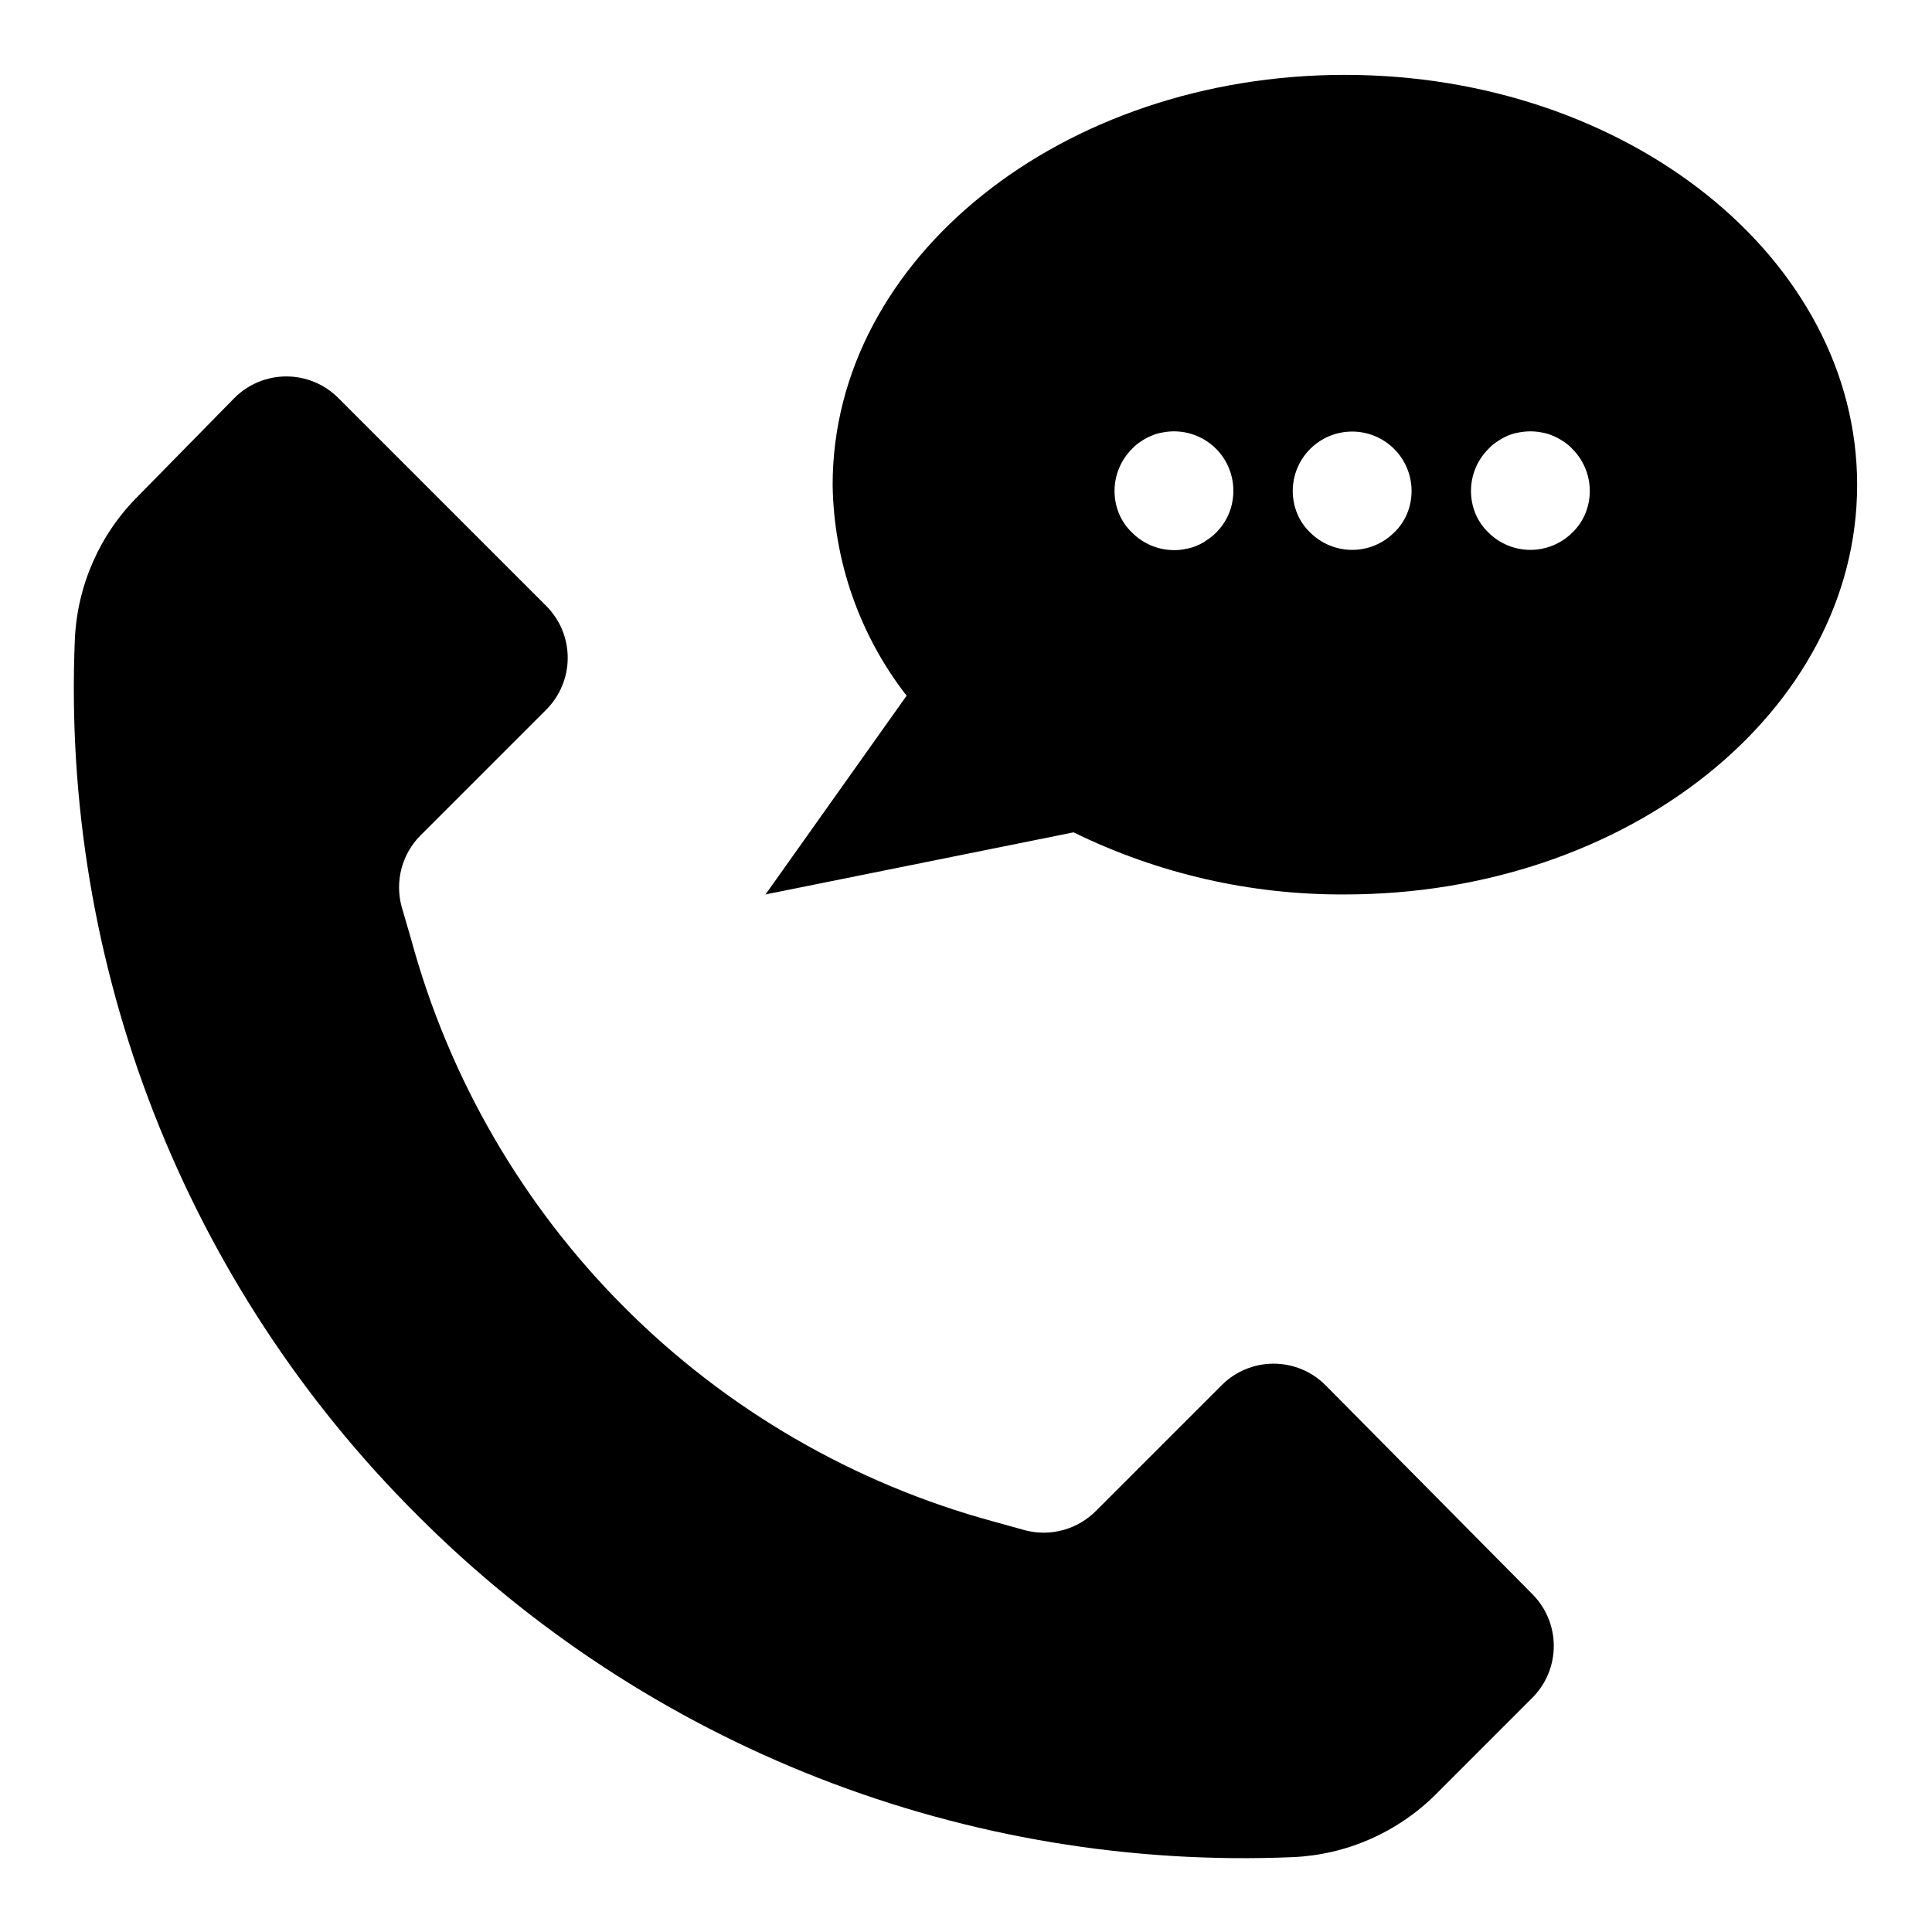 <?xml version="1.0" encoding="UTF-8"?>
<!-- The Best Svg Icon site in the world: iconSvg.co, Visit us! https://iconsvg.co -->
<svg fill="#000000" width="800px" height="800px" version="1.1" viewBox="144 144 512 512" xmlns="http://www.w3.org/2000/svg">
 <g>
  <path d="m495.25 511.07c-3.644-3.641-8.586-5.684-13.738-5.684-5.148 0-10.09 2.043-13.734 5.684l-33.297 33.297h-0.004c-4.875 4.941-12.008 6.918-18.734 5.195l-8.5-2.363v0.004c-36.934-10.047-70.602-29.566-97.664-56.633-27.062-27.062-46.586-60.727-56.629-97.66l-2.519-8.66c-0.895-3.312-0.902-6.805-0.016-10.121 0.883-3.316 2.629-6.344 5.055-8.77l33.297-33.297v-0.004c3.641-3.644 5.684-8.586 5.684-13.734 0-5.152-2.043-10.094-5.684-13.738l-55.105-55.105h0.004c-3.648-3.66-8.605-5.723-13.777-5.723s-10.129 2.062-13.777 5.723l-25.348 25.82c-10.238 10.117-16.281 23.723-16.926 38.102-1.805 42.855 5.324 85.621 20.938 125.57 15.609 39.953 39.363 76.223 69.75 106.5 30.277 30.387 66.543 54.141 106.5 69.754 39.953 15.609 82.715 22.738 125.57 20.934 14.254-0.617 27.758-6.543 37.867-16.609l25.586-25.586h-0.004c3.664-3.648 5.723-8.605 5.723-13.777 0-5.168-2.059-10.125-5.723-13.773z"/>
  <path d="m500.45 163.84c-74.941 0-135.79 48.57-135.79 108.64 0.277 20.266 7.16 39.891 19.602 55.891l-37.391 52.664 81.633-16.453c22.391 10.969 47.016 16.602 71.949 16.453 74.863 0 135.71-48.57 135.71-108.55s-60.852-108.64-135.71-108.64zm-30.781 116.27c-0.789 1.883-1.938 3.594-3.383 5.035-0.738 0.746-1.555 1.406-2.441 1.969-0.828 0.605-1.727 1.105-2.676 1.496-0.957 0.406-1.965 0.699-2.992 0.867-1.008 0.219-2.039 0.324-3.07 0.312-4.168-0.016-8.16-1.688-11.098-4.644-1.492-1.418-2.672-3.137-3.465-5.035-0.789-1.926-1.191-3.984-1.18-6.062 0.016-4.168 1.688-8.16 4.644-11.102 0.691-0.762 1.488-1.422 2.359-1.965 0.867-0.59 1.789-1.094 2.758-1.496 0.93-0.406 1.91-0.699 2.91-0.867 5.176-1.035 10.527 0.59 14.25 4.328 2.926 2.953 4.57 6.941 4.566 11.102 0.008 2.078-0.391 4.137-1.184 6.062zm47.23 0h0.004c-0.793 1.898-1.973 3.617-3.465 5.035-2.949 2.934-6.938 4.578-11.098 4.578-4.16 0-8.152-1.645-11.102-4.578-1.492-1.418-2.672-3.137-3.461-5.035-0.793-1.926-1.191-3.984-1.184-6.062 0.02-4.168 1.688-8.16 4.644-11.102 2.949-2.93 6.941-4.578 11.102-4.578 4.16 0 8.148 1.648 11.098 4.578 2.957 2.941 4.629 6.934 4.644 11.102 0.012 2.078-0.391 4.137-1.18 6.062zm47.23 0h0.004c-0.789 1.898-1.969 3.617-3.461 5.035-2.953 2.934-6.941 4.578-11.102 4.578s-8.148-1.645-11.098-4.578c-1.492-1.418-2.672-3.137-3.465-5.035-0.789-1.926-1.191-3.984-1.18-6.062 0.016-4.168 1.688-8.16 4.644-11.102 0.691-0.762 1.484-1.422 2.359-1.965 0.848-0.578 1.742-1.078 2.676-1.496 0.961-0.41 1.965-0.699 2.992-0.867 2.027-0.402 4.113-0.402 6.141 0 1.004 0.168 1.98 0.461 2.914 0.867 0.965 0.402 1.887 0.906 2.754 1.496 0.875 0.543 1.668 1.203 2.363 1.965 2.957 2.941 4.625 6.934 4.644 11.102 0.008 2.078-0.391 4.137-1.184 6.062z"/>
 </g>
</svg>